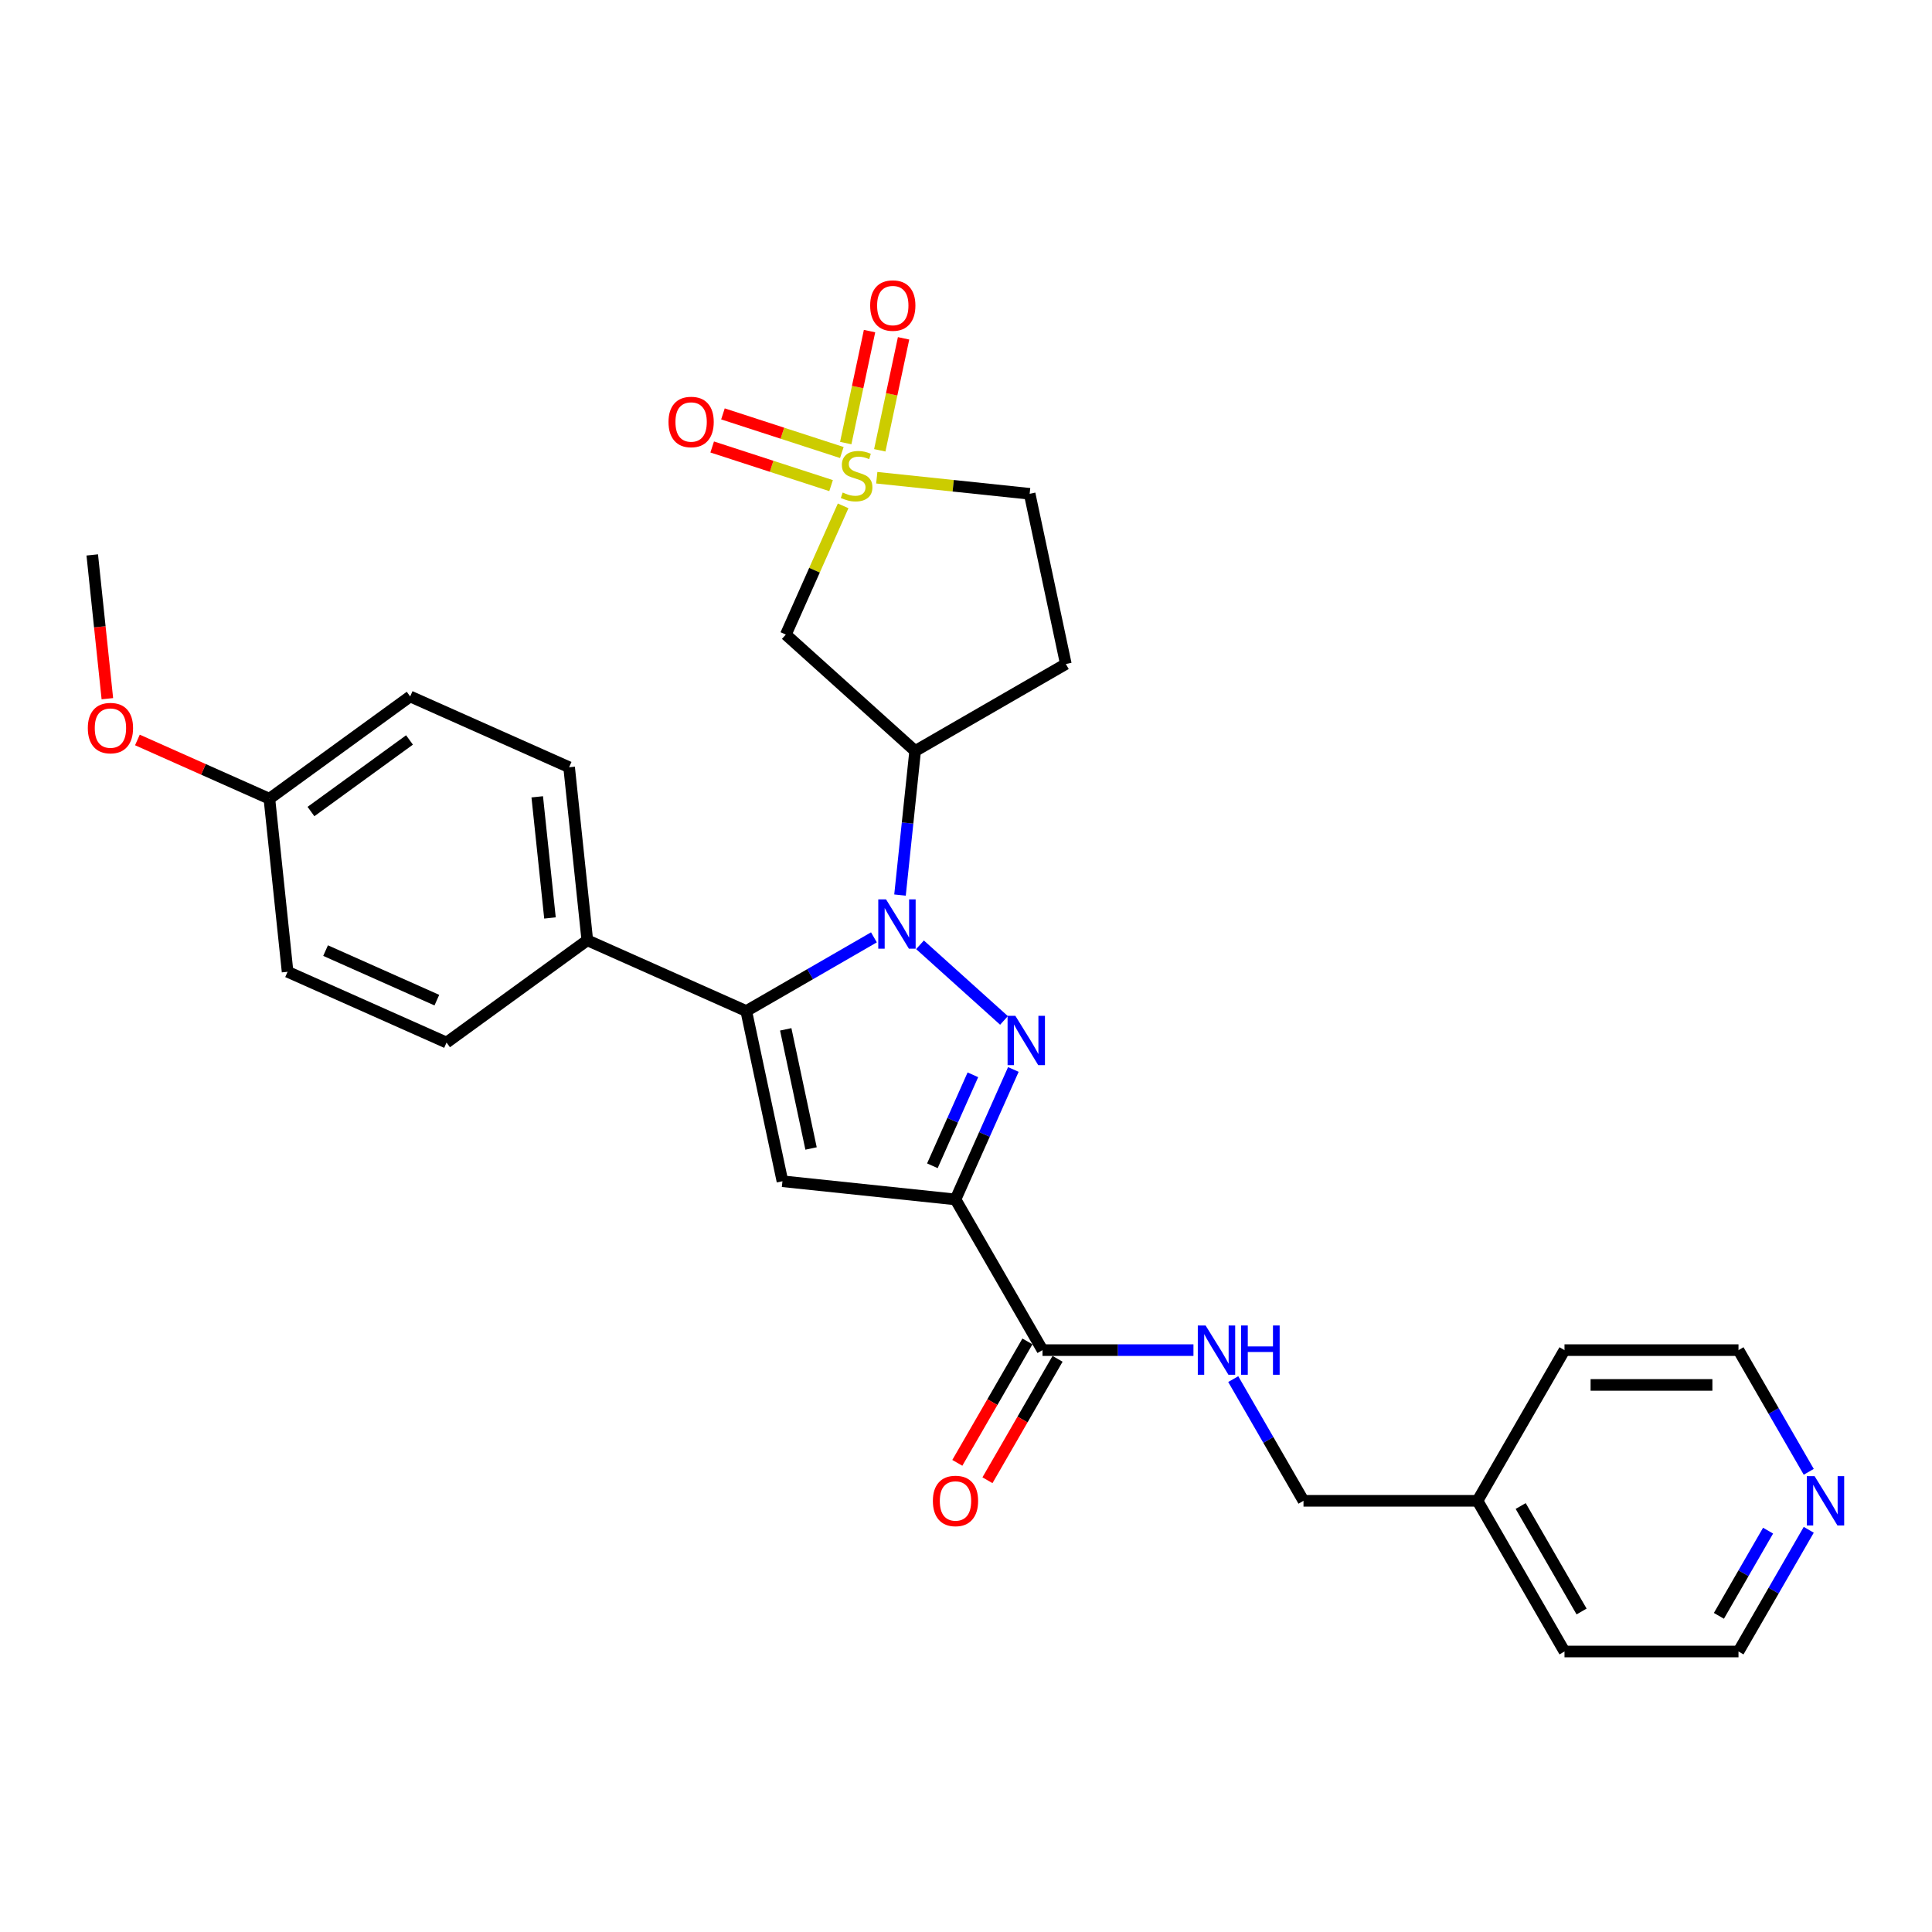 <?xml version='1.0' encoding='iso-8859-1'?>
<svg version='1.1' baseProfile='full'
              xmlns='http://www.w3.org/2000/svg'
                      xmlns:rdkit='http://www.rdkit.org/xml'
                      xmlns:xlink='http://www.w3.org/1999/xlink'
                  xml:space='preserve'
width='1000px' height='1000px' viewBox='0 0 1000 1000'>
<!-- END OF HEADER -->
<rect style='opacity:1.0;fill:#FFFFFF;stroke:none' width='1000' height='1000' x='0' y='0'> </rect>
<path class='bond-0' d='M 476.187,489.022 L 519.669,528.174' style='fill:none;fill-rule:evenodd;stroke:#0000FF;stroke-width:6px;stroke-linecap:butt;stroke-linejoin:miter;stroke-opacity:1' />
<path class='bond-3' d='M 452.339,485.17 L 419.303,504.243' style='fill:none;fill-rule:evenodd;stroke:#0000FF;stroke-width:6px;stroke-linecap:butt;stroke-linejoin:miter;stroke-opacity:1' />
<path class='bond-3' d='M 419.303,504.243 L 386.267,523.317' style='fill:none;fill-rule:evenodd;stroke:#000000;stroke-width:6px;stroke-linecap:butt;stroke-linejoin:miter;stroke-opacity:1' />
<path class='bond-5' d='M 465.84,463.281 L 469.759,425.999' style='fill:none;fill-rule:evenodd;stroke:#0000FF;stroke-width:6px;stroke-linecap:butt;stroke-linejoin:miter;stroke-opacity:1' />
<path class='bond-5' d='M 469.759,425.999 L 473.677,388.717' style='fill:none;fill-rule:evenodd;stroke:#000000;stroke-width:6px;stroke-linecap:butt;stroke-linejoin:miter;stroke-opacity:1' />
<path class='bond-1' d='M 524.512,553.554 L 509.537,587.189' style='fill:none;fill-rule:evenodd;stroke:#0000FF;stroke-width:6px;stroke-linecap:butt;stroke-linejoin:miter;stroke-opacity:1' />
<path class='bond-1' d='M 509.537,587.189 L 494.561,620.825' style='fill:none;fill-rule:evenodd;stroke:#000000;stroke-width:6px;stroke-linecap:butt;stroke-linejoin:miter;stroke-opacity:1' />
<path class='bond-1' d='M 503.564,556.318 L 493.081,579.863' style='fill:none;fill-rule:evenodd;stroke:#0000FF;stroke-width:6px;stroke-linecap:butt;stroke-linejoin:miter;stroke-opacity:1' />
<path class='bond-1' d='M 493.081,579.863 L 482.598,603.408' style='fill:none;fill-rule:evenodd;stroke:#000000;stroke-width:6px;stroke-linecap:butt;stroke-linejoin:miter;stroke-opacity:1' />
<path class='bond-7' d='M 494.561,620.825 L 539.592,698.822' style='fill:none;fill-rule:evenodd;stroke:#000000;stroke-width:6px;stroke-linecap:butt;stroke-linejoin:miter;stroke-opacity:1' />
<path class='bond-29' d='M 494.561,620.825 L 404.992,611.411' style='fill:none;fill-rule:evenodd;stroke:#000000;stroke-width:6px;stroke-linecap:butt;stroke-linejoin:miter;stroke-opacity:1' />
<path class='bond-2' d='M 436.41,261.83 L 421.579,295.142' style='fill:none;fill-rule:evenodd;stroke:#CCCC00;stroke-width:6px;stroke-linecap:butt;stroke-linejoin:miter;stroke-opacity:1' />
<path class='bond-2' d='M 421.579,295.142 L 406.748,328.453' style='fill:none;fill-rule:evenodd;stroke:#000000;stroke-width:6px;stroke-linecap:butt;stroke-linejoin:miter;stroke-opacity:1' />
<path class='bond-10' d='M 435.733,234.223 L 404.964,224.225' style='fill:none;fill-rule:evenodd;stroke:#CCCC00;stroke-width:6px;stroke-linecap:butt;stroke-linejoin:miter;stroke-opacity:1' />
<path class='bond-10' d='M 404.964,224.225 L 374.194,214.228' style='fill:none;fill-rule:evenodd;stroke:#FF0000;stroke-width:6px;stroke-linecap:butt;stroke-linejoin:miter;stroke-opacity:1' />
<path class='bond-10' d='M 430.167,251.354 L 399.397,241.356' style='fill:none;fill-rule:evenodd;stroke:#CCCC00;stroke-width:6px;stroke-linecap:butt;stroke-linejoin:miter;stroke-opacity:1' />
<path class='bond-10' d='M 399.397,241.356 L 368.628,231.358' style='fill:none;fill-rule:evenodd;stroke:#FF0000;stroke-width:6px;stroke-linecap:butt;stroke-linejoin:miter;stroke-opacity:1' />
<path class='bond-11' d='M 455.371,233.081 L 461.531,204.099' style='fill:none;fill-rule:evenodd;stroke:#CCCC00;stroke-width:6px;stroke-linecap:butt;stroke-linejoin:miter;stroke-opacity:1' />
<path class='bond-11' d='M 461.531,204.099 L 467.691,175.118' style='fill:none;fill-rule:evenodd;stroke:#FF0000;stroke-width:6px;stroke-linecap:butt;stroke-linejoin:miter;stroke-opacity:1' />
<path class='bond-11' d='M 437.752,229.336 L 443.912,200.354' style='fill:none;fill-rule:evenodd;stroke:#CCCC00;stroke-width:6px;stroke-linecap:butt;stroke-linejoin:miter;stroke-opacity:1' />
<path class='bond-11' d='M 443.912,200.354 L 450.072,171.373' style='fill:none;fill-rule:evenodd;stroke:#FF0000;stroke-width:6px;stroke-linecap:butt;stroke-linejoin:miter;stroke-opacity:1' />
<path class='bond-30' d='M 453.809,247.273 L 493.379,251.432' style='fill:none;fill-rule:evenodd;stroke:#CCCC00;stroke-width:6px;stroke-linecap:butt;stroke-linejoin:miter;stroke-opacity:1' />
<path class='bond-30' d='M 493.379,251.432 L 532.949,255.591' style='fill:none;fill-rule:evenodd;stroke:#000000;stroke-width:6px;stroke-linecap:butt;stroke-linejoin:miter;stroke-opacity:1' />
<path class='bond-4' d='M 386.267,523.317 L 404.992,611.411' style='fill:none;fill-rule:evenodd;stroke:#000000;stroke-width:6px;stroke-linecap:butt;stroke-linejoin:miter;stroke-opacity:1' />
<path class='bond-4' d='M 406.695,532.786 L 419.802,594.452' style='fill:none;fill-rule:evenodd;stroke:#000000;stroke-width:6px;stroke-linecap:butt;stroke-linejoin:miter;stroke-opacity:1' />
<path class='bond-8' d='M 386.267,523.317 L 303.991,486.685' style='fill:none;fill-rule:evenodd;stroke:#000000;stroke-width:6px;stroke-linecap:butt;stroke-linejoin:miter;stroke-opacity:1' />
<path class='bond-6' d='M 473.677,388.717 L 406.748,328.453' style='fill:none;fill-rule:evenodd;stroke:#000000;stroke-width:6px;stroke-linecap:butt;stroke-linejoin:miter;stroke-opacity:1' />
<path class='bond-12' d='M 473.677,388.717 L 551.674,343.685' style='fill:none;fill-rule:evenodd;stroke:#000000;stroke-width:6px;stroke-linecap:butt;stroke-linejoin:miter;stroke-opacity:1' />
<path class='bond-9' d='M 539.592,698.822 L 578.661,698.822' style='fill:none;fill-rule:evenodd;stroke:#000000;stroke-width:6px;stroke-linecap:butt;stroke-linejoin:miter;stroke-opacity:1' />
<path class='bond-9' d='M 578.661,698.822 L 617.73,698.822' style='fill:none;fill-rule:evenodd;stroke:#0000FF;stroke-width:6px;stroke-linecap:butt;stroke-linejoin:miter;stroke-opacity:1' />
<path class='bond-14' d='M 531.792,694.318 L 513.65,725.742' style='fill:none;fill-rule:evenodd;stroke:#000000;stroke-width:6px;stroke-linecap:butt;stroke-linejoin:miter;stroke-opacity:1' />
<path class='bond-14' d='M 513.65,725.742 L 495.507,757.166' style='fill:none;fill-rule:evenodd;stroke:#FF0000;stroke-width:6px;stroke-linecap:butt;stroke-linejoin:miter;stroke-opacity:1' />
<path class='bond-14' d='M 547.392,703.325 L 529.249,734.749' style='fill:none;fill-rule:evenodd;stroke:#000000;stroke-width:6px;stroke-linecap:butt;stroke-linejoin:miter;stroke-opacity:1' />
<path class='bond-14' d='M 529.249,734.749 L 511.107,766.172' style='fill:none;fill-rule:evenodd;stroke:#FF0000;stroke-width:6px;stroke-linecap:butt;stroke-linejoin:miter;stroke-opacity:1' />
<path class='bond-16' d='M 303.991,486.685 L 294.577,397.116' style='fill:none;fill-rule:evenodd;stroke:#000000;stroke-width:6px;stroke-linecap:butt;stroke-linejoin:miter;stroke-opacity:1' />
<path class='bond-16' d='M 284.665,475.133 L 278.075,412.434' style='fill:none;fill-rule:evenodd;stroke:#000000;stroke-width:6px;stroke-linecap:butt;stroke-linejoin:miter;stroke-opacity:1' />
<path class='bond-17' d='M 303.991,486.685 L 231.129,539.623' style='fill:none;fill-rule:evenodd;stroke:#000000;stroke-width:6px;stroke-linecap:butt;stroke-linejoin:miter;stroke-opacity:1' />
<path class='bond-18' d='M 638.317,713.826 L 656.501,745.322' style='fill:none;fill-rule:evenodd;stroke:#0000FF;stroke-width:6px;stroke-linecap:butt;stroke-linejoin:miter;stroke-opacity:1' />
<path class='bond-18' d='M 656.501,745.322 L 674.686,776.818' style='fill:none;fill-rule:evenodd;stroke:#000000;stroke-width:6px;stroke-linecap:butt;stroke-linejoin:miter;stroke-opacity:1' />
<path class='bond-13' d='M 551.674,343.685 L 532.949,255.591' style='fill:none;fill-rule:evenodd;stroke:#000000;stroke-width:6px;stroke-linecap:butt;stroke-linejoin:miter;stroke-opacity:1' />
<path class='bond-15' d='M 936.21,791.822 L 918.026,823.318' style='fill:none;fill-rule:evenodd;stroke:#0000FF;stroke-width:6px;stroke-linecap:butt;stroke-linejoin:miter;stroke-opacity:1' />
<path class='bond-15' d='M 918.026,823.318 L 899.842,854.814' style='fill:none;fill-rule:evenodd;stroke:#000000;stroke-width:6px;stroke-linecap:butt;stroke-linejoin:miter;stroke-opacity:1' />
<path class='bond-15' d='M 915.155,792.265 L 902.427,814.312' style='fill:none;fill-rule:evenodd;stroke:#0000FF;stroke-width:6px;stroke-linecap:butt;stroke-linejoin:miter;stroke-opacity:1' />
<path class='bond-15' d='M 902.427,814.312 L 889.698,836.359' style='fill:none;fill-rule:evenodd;stroke:#000000;stroke-width:6px;stroke-linecap:butt;stroke-linejoin:miter;stroke-opacity:1' />
<path class='bond-32' d='M 936.21,761.813 L 918.026,730.317' style='fill:none;fill-rule:evenodd;stroke:#0000FF;stroke-width:6px;stroke-linecap:butt;stroke-linejoin:miter;stroke-opacity:1' />
<path class='bond-32' d='M 918.026,730.317 L 899.842,698.822' style='fill:none;fill-rule:evenodd;stroke:#000000;stroke-width:6px;stroke-linecap:butt;stroke-linejoin:miter;stroke-opacity:1' />
<path class='bond-21' d='M 294.577,397.116 L 212.301,360.485' style='fill:none;fill-rule:evenodd;stroke:#000000;stroke-width:6px;stroke-linecap:butt;stroke-linejoin:miter;stroke-opacity:1' />
<path class='bond-20' d='M 231.129,539.623 L 148.853,502.991' style='fill:none;fill-rule:evenodd;stroke:#000000;stroke-width:6px;stroke-linecap:butt;stroke-linejoin:miter;stroke-opacity:1' />
<path class='bond-20' d='M 226.114,517.673 L 168.521,492.03' style='fill:none;fill-rule:evenodd;stroke:#000000;stroke-width:6px;stroke-linecap:butt;stroke-linejoin:miter;stroke-opacity:1' />
<path class='bond-22' d='M 674.686,776.818 L 764.748,776.818' style='fill:none;fill-rule:evenodd;stroke:#000000;stroke-width:6px;stroke-linecap:butt;stroke-linejoin:miter;stroke-opacity:1' />
<path class='bond-19' d='M 139.439,413.422 L 148.853,502.991' style='fill:none;fill-rule:evenodd;stroke:#000000;stroke-width:6px;stroke-linecap:butt;stroke-linejoin:miter;stroke-opacity:1' />
<path class='bond-23' d='M 139.439,413.422 L 105.281,398.214' style='fill:none;fill-rule:evenodd;stroke:#000000;stroke-width:6px;stroke-linecap:butt;stroke-linejoin:miter;stroke-opacity:1' />
<path class='bond-23' d='M 105.281,398.214 L 71.122,383.005' style='fill:none;fill-rule:evenodd;stroke:#FF0000;stroke-width:6px;stroke-linecap:butt;stroke-linejoin:miter;stroke-opacity:1' />
<path class='bond-31' d='M 139.439,413.422 L 212.301,360.485' style='fill:none;fill-rule:evenodd;stroke:#000000;stroke-width:6px;stroke-linecap:butt;stroke-linejoin:miter;stroke-opacity:1' />
<path class='bond-31' d='M 160.955,420.054 L 211.959,382.998' style='fill:none;fill-rule:evenodd;stroke:#000000;stroke-width:6px;stroke-linecap:butt;stroke-linejoin:miter;stroke-opacity:1' />
<path class='bond-26' d='M 764.748,776.818 L 809.779,698.822' style='fill:none;fill-rule:evenodd;stroke:#000000;stroke-width:6px;stroke-linecap:butt;stroke-linejoin:miter;stroke-opacity:1' />
<path class='bond-27' d='M 764.748,776.818 L 809.779,854.814' style='fill:none;fill-rule:evenodd;stroke:#000000;stroke-width:6px;stroke-linecap:butt;stroke-linejoin:miter;stroke-opacity:1' />
<path class='bond-27' d='M 787.102,779.511 L 818.624,834.108' style='fill:none;fill-rule:evenodd;stroke:#000000;stroke-width:6px;stroke-linecap:butt;stroke-linejoin:miter;stroke-opacity:1' />
<path class='bond-28' d='M 55.571,361.642 L 51.66,324.431' style='fill:none;fill-rule:evenodd;stroke:#FF0000;stroke-width:6px;stroke-linecap:butt;stroke-linejoin:miter;stroke-opacity:1' />
<path class='bond-28' d='M 51.66,324.431 L 47.749,287.221' style='fill:none;fill-rule:evenodd;stroke:#000000;stroke-width:6px;stroke-linecap:butt;stroke-linejoin:miter;stroke-opacity:1' />
<path class='bond-24' d='M 899.842,698.822 L 809.779,698.822' style='fill:none;fill-rule:evenodd;stroke:#000000;stroke-width:6px;stroke-linecap:butt;stroke-linejoin:miter;stroke-opacity:1' />
<path class='bond-24' d='M 886.332,716.834 L 823.289,716.834' style='fill:none;fill-rule:evenodd;stroke:#000000;stroke-width:6px;stroke-linecap:butt;stroke-linejoin:miter;stroke-opacity:1' />
<path class='bond-25' d='M 899.842,854.814 L 809.779,854.814' style='fill:none;fill-rule:evenodd;stroke:#000000;stroke-width:6px;stroke-linecap:butt;stroke-linejoin:miter;stroke-opacity:1' />
<path  class='atom-0' d='M 458.625 465.533
L 466.983 479.042
Q 467.812 480.375, 469.145 482.789
Q 470.478 485.202, 470.55 485.347
L 470.55 465.533
L 473.936 465.533
L 473.936 491.038
L 470.441 491.038
L 461.471 476.268
Q 460.427 474.539, 459.31 472.558
Q 458.229 470.576, 457.905 469.964
L 457.905 491.038
L 454.591 491.038
L 454.591 465.533
L 458.625 465.533
' fill='#0000FF'/>
<path  class='atom-1' d='M 525.555 525.796
L 533.912 539.306
Q 534.741 540.639, 536.074 543.052
Q 537.407 545.466, 537.479 545.61
L 537.479 525.796
L 540.865 525.796
L 540.865 551.302
L 537.371 551.302
L 528.401 536.532
Q 527.356 534.803, 526.239 532.821
Q 525.158 530.84, 524.834 530.227
L 524.834 551.302
L 521.52 551.302
L 521.52 525.796
L 525.555 525.796
' fill='#0000FF'/>
<path  class='atom-3' d='M 436.175 254.931
Q 436.463 255.039, 437.652 255.544
Q 438.84 256.048, 440.137 256.372
Q 441.47 256.66, 442.767 256.66
Q 445.181 256.66, 446.586 255.508
Q 447.991 254.319, 447.991 252.265
Q 447.991 250.86, 447.27 249.996
Q 446.586 249.131, 445.505 248.663
Q 444.424 248.195, 442.623 247.654
Q 440.353 246.97, 438.985 246.321
Q 437.652 245.673, 436.679 244.304
Q 435.742 242.935, 435.742 240.629
Q 435.742 237.423, 437.904 235.442
Q 440.101 233.46, 444.424 233.46
Q 447.378 233.46, 450.729 234.865
L 449.9 237.639
Q 446.838 236.378, 444.532 236.378
Q 442.047 236.378, 440.678 237.423
Q 439.309 238.432, 439.345 240.197
Q 439.345 241.566, 440.029 242.394
Q 440.75 243.223, 441.758 243.691
Q 442.803 244.16, 444.532 244.7
Q 446.838 245.421, 448.207 246.141
Q 449.576 246.862, 450.549 248.339
Q 451.557 249.78, 451.557 252.265
Q 451.557 255.796, 449.18 257.705
Q 446.838 259.578, 442.911 259.578
Q 440.642 259.578, 438.912 259.074
Q 437.219 258.606, 435.202 257.777
L 436.175 254.931
' fill='#CCCC00'/>
<path  class='atom-10' d='M 624.017 686.069
L 632.374 699.578
Q 633.203 700.911, 634.536 703.325
Q 635.869 705.738, 635.941 705.882
L 635.941 686.069
L 639.327 686.069
L 639.327 711.574
L 635.833 711.574
L 626.863 696.804
Q 625.818 695.075, 624.701 693.094
Q 623.62 691.112, 623.296 690.5
L 623.296 711.574
L 619.982 711.574
L 619.982 686.069
L 624.017 686.069
' fill='#0000FF'/>
<path  class='atom-10' d='M 642.389 686.069
L 645.848 686.069
L 645.848 696.912
L 658.889 696.912
L 658.889 686.069
L 662.347 686.069
L 662.347 711.574
L 658.889 711.574
L 658.889 699.794
L 645.848 699.794
L 645.848 711.574
L 642.389 711.574
L 642.389 686.069
' fill='#0000FF'/>
<path  class='atom-11' d='M 346.017 218.418
Q 346.017 212.294, 349.043 208.872
Q 352.069 205.449, 357.725 205.449
Q 363.381 205.449, 366.407 208.872
Q 369.433 212.294, 369.433 218.418
Q 369.433 224.615, 366.371 228.145
Q 363.309 231.64, 357.725 231.64
Q 352.105 231.64, 349.043 228.145
Q 346.017 224.651, 346.017 218.418
M 357.725 228.758
Q 361.616 228.758, 363.705 226.164
Q 365.831 223.534, 365.831 218.418
Q 365.831 213.411, 363.705 210.889
Q 361.616 208.331, 357.725 208.331
Q 353.834 208.331, 351.709 210.853
Q 349.62 213.375, 349.62 218.418
Q 349.62 223.57, 351.709 226.164
Q 353.834 228.758, 357.725 228.758
' fill='#FF0000'/>
<path  class='atom-12' d='M 450.396 158.155
Q 450.396 152.031, 453.423 148.608
Q 456.449 145.186, 462.105 145.186
Q 467.761 145.186, 470.787 148.608
Q 473.813 152.031, 473.813 158.155
Q 473.813 164.351, 470.751 167.882
Q 467.688 171.376, 462.105 171.376
Q 456.485 171.376, 453.423 167.882
Q 450.396 164.387, 450.396 158.155
M 462.105 168.494
Q 465.995 168.494, 468.085 165.9
Q 470.21 163.27, 470.21 158.155
Q 470.21 153.147, 468.085 150.626
Q 465.995 148.068, 462.105 148.068
Q 458.214 148.068, 456.088 150.59
Q 453.999 153.111, 453.999 158.155
Q 453.999 163.306, 456.088 165.9
Q 458.214 168.494, 462.105 168.494
' fill='#FF0000'/>
<path  class='atom-15' d='M 482.853 776.89
Q 482.853 770.766, 485.879 767.343
Q 488.905 763.921, 494.561 763.921
Q 500.217 763.921, 503.243 767.343
Q 506.269 770.766, 506.269 776.89
Q 506.269 783.086, 503.207 786.617
Q 500.145 790.111, 494.561 790.111
Q 488.941 790.111, 485.879 786.617
Q 482.853 783.122, 482.853 776.89
M 494.561 787.229
Q 498.452 787.229, 500.541 784.635
Q 502.667 782.005, 502.667 776.89
Q 502.667 771.882, 500.541 769.361
Q 498.452 766.803, 494.561 766.803
Q 490.67 766.803, 488.545 769.325
Q 486.455 771.846, 486.455 776.89
Q 486.455 782.041, 488.545 784.635
Q 490.67 787.229, 494.561 787.229
' fill='#FF0000'/>
<path  class='atom-16' d='M 939.235 764.065
L 947.593 777.574
Q 948.421 778.907, 949.754 781.321
Q 951.087 783.735, 951.159 783.879
L 951.159 764.065
L 954.545 764.065
L 954.545 789.571
L 951.051 789.571
L 942.081 774.8
Q 941.036 773.071, 939.919 771.09
Q 938.839 769.108, 938.514 768.496
L 938.514 789.571
L 935.2 789.571
L 935.2 764.065
L 939.235 764.065
' fill='#0000FF'/>
<path  class='atom-24' d='M 45.455 376.862
Q 45.455 370.738, 48.481 367.316
Q 51.507 363.893, 57.163 363.893
Q 62.819 363.893, 65.845 367.316
Q 68.871 370.738, 68.871 376.862
Q 68.871 383.059, 65.809 386.589
Q 62.746 390.083, 57.163 390.083
Q 51.543 390.083, 48.481 386.589
Q 45.455 383.095, 45.455 376.862
M 57.163 387.201
Q 61.053 387.201, 63.143 384.608
Q 65.268 381.978, 65.268 376.862
Q 65.268 371.855, 63.143 369.333
Q 61.053 366.775, 57.163 366.775
Q 53.272 366.775, 51.147 369.297
Q 49.057 371.819, 49.057 376.862
Q 49.057 382.014, 51.147 384.608
Q 53.272 387.201, 57.163 387.201
' fill='#FF0000'/>
</svg>
